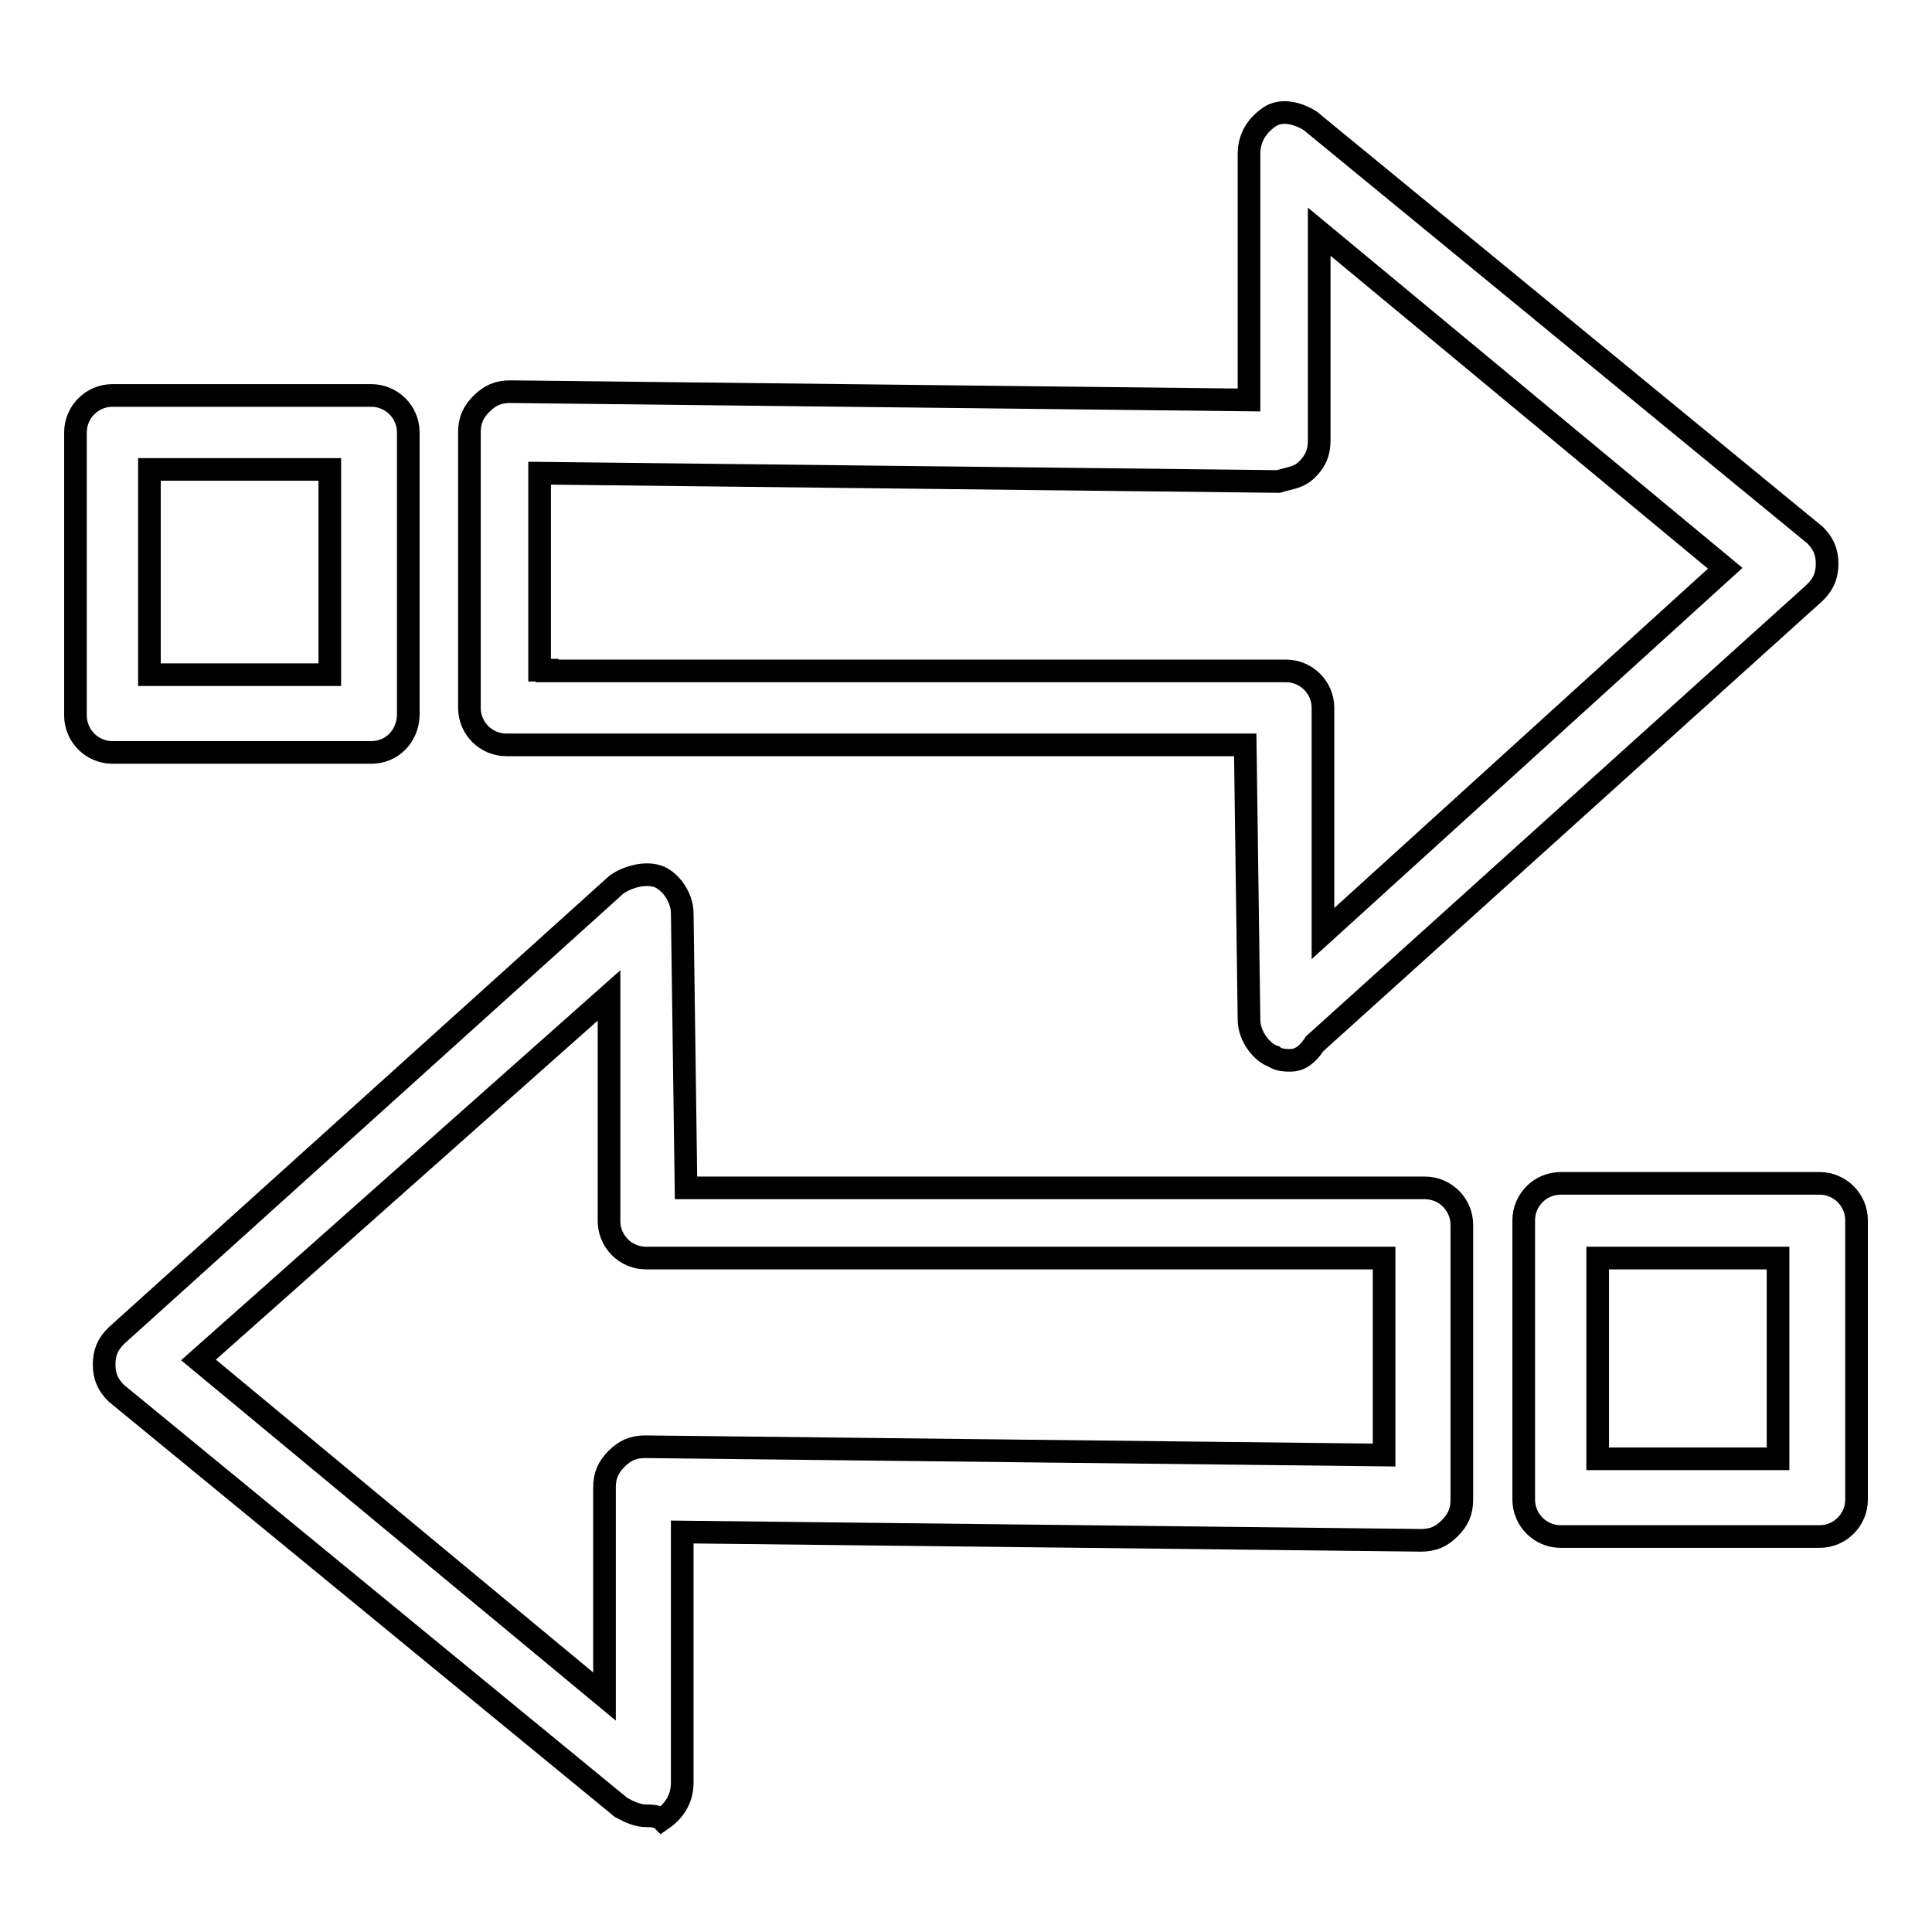 <?xml version="1.0" encoding="utf-8"?>
<!-- Svg Vector Icons : http://www.onlinewebfonts.com/icon -->
<!DOCTYPE svg PUBLIC "-//W3C//DTD SVG 1.1//EN" "http://www.w3.org/Graphics/SVG/1.1/DTD/svg11.dtd">
<svg version="1.1" xmlns="http://www.w3.org/2000/svg" xmlns:xlink="http://www.w3.org/1999/xlink" x="0px" y="0px" viewBox="0 0 256 256" enable-background="new 0 0 256 256" xml:space="preserve">
<g> <path stroke-width="3" fill-opacity="0" stroke="#000000"  d="M171,140.5c-0.5,0-1.6,0-2.2-0.5c-1.6-0.5-3.3-2.7-3.3-4.9L165,98.7H67.1c-2.7,0-4.9-2.2-4.9-4.9V57.3 c0-1.6,0.5-2.7,1.6-3.8s2.2-1.6,3.8-1.6l97.9,1.1V20.4c0-2.2,1.1-3.8,2.7-4.9s3.8-0.5,5.4,0.5l66.9,54.9c1.1,1.1,1.6,2.2,1.6,3.8 c0,1.6-0.5,2.7-1.6,3.8l-66.3,59.8C173.1,140,172,140.5,171,140.5z M72.5,88.9h97.9c2.7,0,4.9,2.2,4.9,4.9v29.9l53.3-48.4 l-53.8-44.6v27.7c0,1.6-0.5,2.7-1.6,3.8c-1.1,1.1-2.2,1.1-3.8,1.6l-97.9-1.1v26.1H72.5z M49.2,99.7H14.9c-2.7,0-4.9-2.2-4.9-4.9 V57.3c0-2.7,2.2-4.9,4.9-4.9h34.3c2.7,0,4.9,2.2,4.9,4.9v37.5C54,97.6,51.9,99.7,49.2,99.7z M19.8,89.4h23.9V62.2H19.8V89.4 L19.8,89.4z M85.6,240.6c-1.1,0-2.2-0.5-3.3-1.1l-66.9-54.9c-1.1-1.1-1.6-2.2-1.6-3.8c0-1.6,0.5-2.7,1.6-3.8l66.3-59.8 c1.6-1.1,3.8-1.6,5.4-1.1c1.6,0.5,3.3,2.7,3.3,4.9l0.5,36.4h97.9c2.7,0,4.9,2.2,4.9,4.9v36.4c0,1.6-0.5,2.7-1.6,3.8 c-1.1,1.1-2.2,1.6-3.8,1.6l-97.9-1.1v33.2c0,2.2-1.1,3.8-2.7,4.9C87.2,240.6,86.1,240.6,85.6,240.6L85.6,240.6z M26.3,180.2 l53.8,44.6v-27.7c0-1.6,0.5-2.7,1.6-3.8c1.1-1.1,2.2-1.6,3.8-1.6l97.9,1.1v-26.1H85.6c-2.7,0-4.9-2.2-4.9-4.9v-29.9L26.3,180.2z  M241.1,203.6h-34.3c-2.7,0-4.9-2.2-4.9-4.9v-37c0-2.7,2.2-4.9,4.9-4.9h34.3c2.7,0,4.9,2.2,4.9,4.9v37 C246,201.4,243.8,203.6,241.1,203.6z M211.7,193.3h23.9v-26.6h-23.9V193.3z"/></g>
</svg>